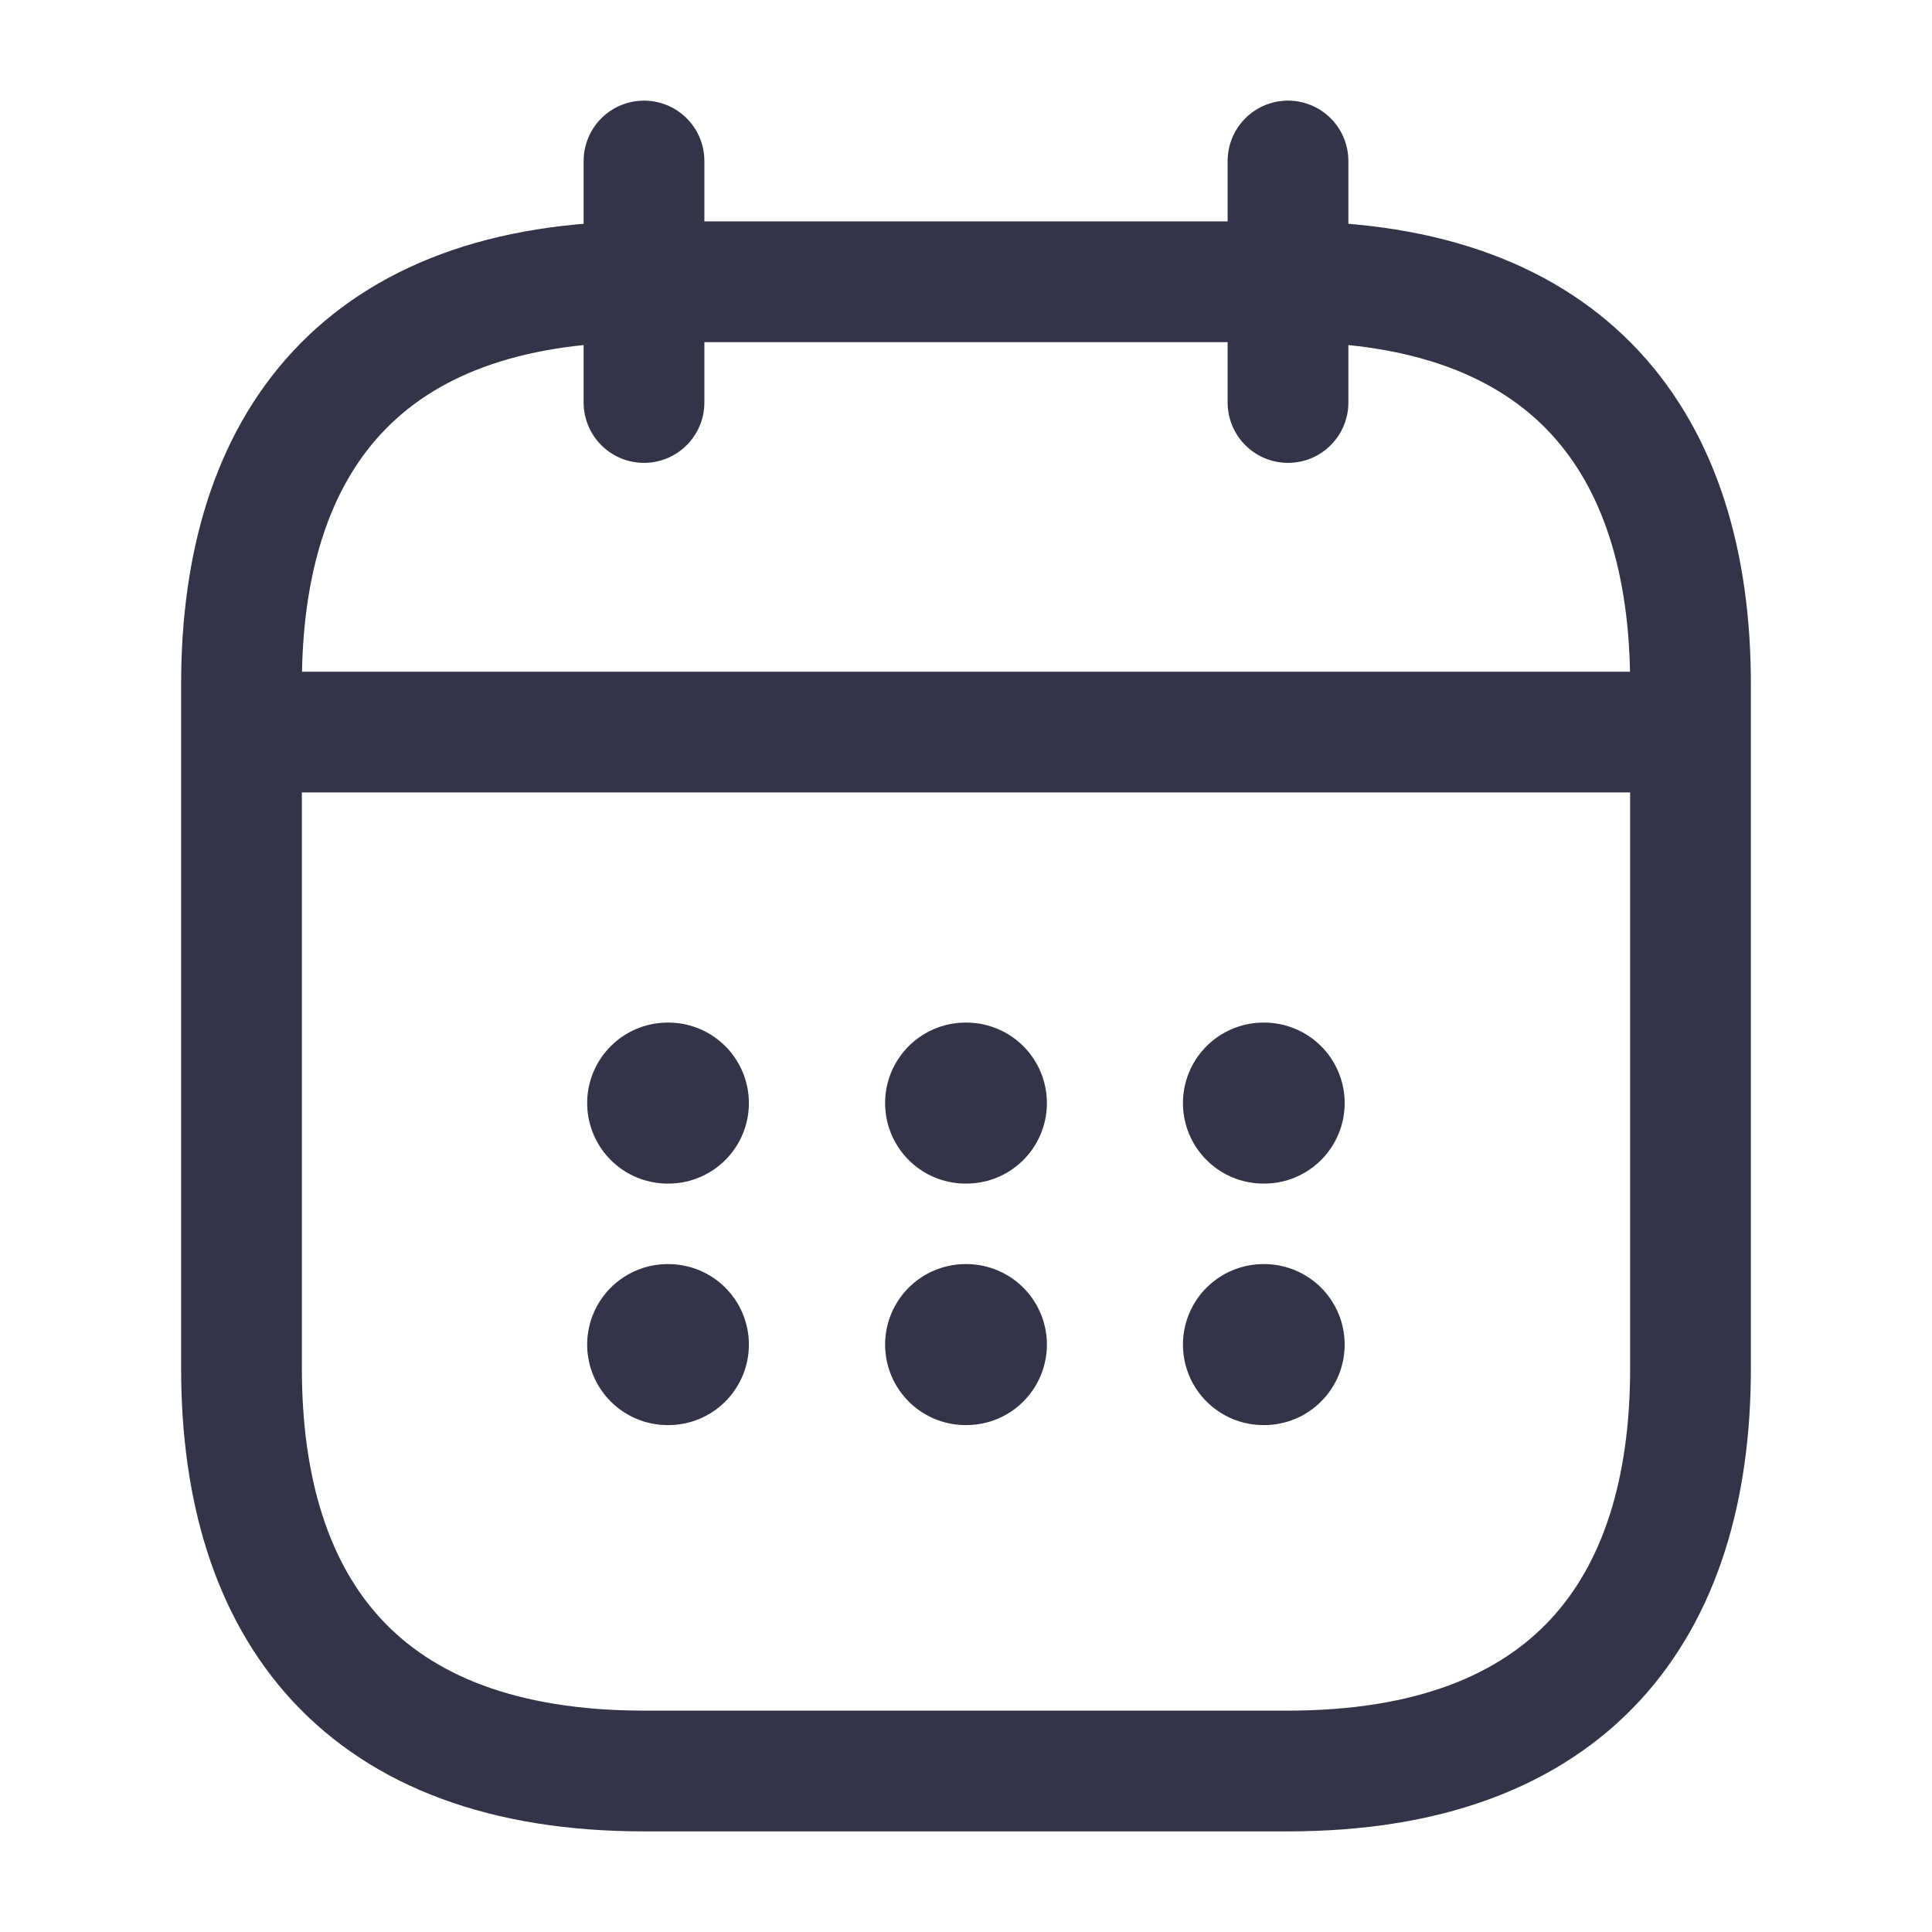 <svg width="24" height="24" viewBox="0 0 24 24" fill="none" xmlns="http://www.w3.org/2000/svg">
<path d="M8 2V5" stroke="#333448" stroke-width="1.5" stroke-miterlimit="10" stroke-linecap="round" stroke-linejoin="round"/>
<path d="M16 2V5" stroke="#333448" stroke-width="1.5" stroke-miterlimit="10" stroke-linecap="round" stroke-linejoin="round"/>
<path d="M3.5 9.094H20.5" stroke="#333448" stroke-width="1.5" stroke-miterlimit="10" stroke-linecap="round" stroke-linejoin="round"/>
<path d="M21 8.5V17C21 20 19.5 22 16 22H8C4.5 22 3 20 3 17V8.5C3 5.5 4.5 3.5 8 3.5H16C19.5 3.5 21 5.5 21 8.5Z" stroke="#333448" stroke-width="1.5" stroke-miterlimit="10" stroke-linecap="round" stroke-linejoin="round"/>
<path d="M15.695 13.703H15.704" stroke="#333448" stroke-width="2" stroke-linecap="round" stroke-linejoin="round"/>
<path d="M15.695 16.703H15.704" stroke="#333448" stroke-width="2" stroke-linecap="round" stroke-linejoin="round"/>
<path d="M11.995 13.703H12.005" stroke="#333448" stroke-width="2" stroke-linecap="round" stroke-linejoin="round"/>
<path d="M11.995 16.703H12.005" stroke="#333448" stroke-width="2" stroke-linecap="round" stroke-linejoin="round"/>
<path d="M8.294 13.703H8.303" stroke="#333448" stroke-width="2" stroke-linecap="round" stroke-linejoin="round"/>
<path d="M8.294 16.703H8.303" stroke="#333448" stroke-width="2" stroke-linecap="round" stroke-linejoin="round"/>
</svg>
